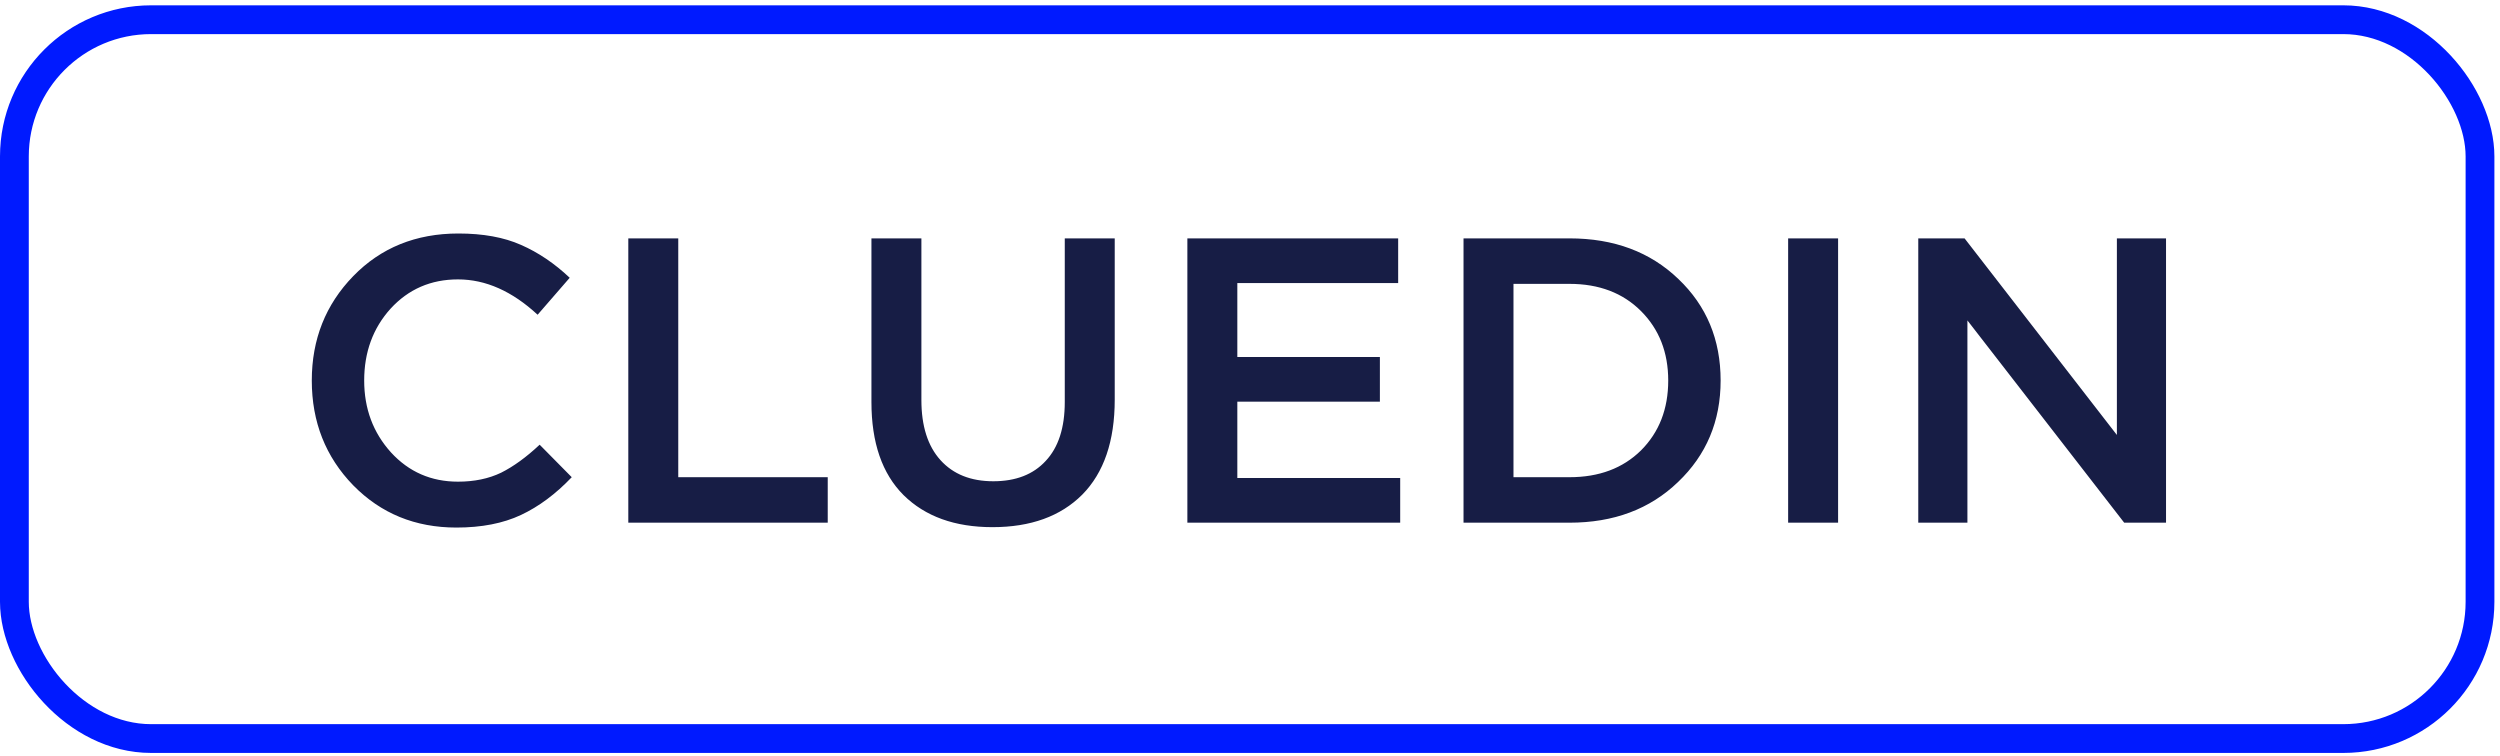 <?xml version="1.0" encoding="UTF-8"?> <svg xmlns="http://www.w3.org/2000/svg" width="357" height="108" viewBox="0 0 357 108" fill="none"><rect x="2.055" y="2.815" width="352.09" height="102.65" rx="19.523" stroke="#001AFF" stroke-width="4.11"></rect><path d="M65.172 75.336C59.294 75.336 54.384 73.326 50.44 69.304C46.496 65.244 44.524 60.256 44.524 54.34C44.524 48.463 46.496 43.494 50.44 39.434C54.384 35.374 59.391 33.344 65.462 33.344C68.98 33.344 71.958 33.886 74.394 34.968C76.868 36.051 79.188 37.617 81.354 39.666L76.772 44.944C73.137 41.58 69.348 39.898 65.404 39.898C61.537 39.898 58.328 41.29 55.776 44.074C53.262 46.858 52.006 50.28 52.006 54.34C52.006 58.361 53.282 61.783 55.834 64.606C58.386 67.39 61.576 68.782 65.404 68.782C67.724 68.782 69.773 68.357 71.552 67.506C73.33 66.617 75.167 65.283 77.062 63.504L81.644 68.144C79.362 70.541 76.946 72.34 74.394 73.538C71.842 74.737 68.768 75.336 65.172 75.336ZM89.722 74.64V34.04H96.856V68.144H118.2V74.64H89.722ZM141.725 75.278C136.351 75.278 132.117 73.751 129.023 70.696C125.969 67.641 124.441 63.214 124.441 57.414V34.04H131.575V57.124C131.575 60.836 132.484 63.697 134.301 65.708C136.119 67.719 138.632 68.724 141.841 68.724C145.051 68.724 147.545 67.757 149.323 65.824C151.141 63.891 152.049 61.087 152.049 57.414V34.04H159.183V57.066C159.183 62.982 157.637 67.506 154.543 70.638C151.45 73.731 147.177 75.278 141.725 75.278ZM169.556 74.64V34.04H199.658V40.42H176.69V50.976H197.048V57.356H176.69V68.26H199.948V74.64H169.556ZM208.991 74.64V34.04H224.129C230.471 34.04 235.652 35.974 239.673 39.84C243.695 43.668 245.705 48.502 245.705 54.34C245.705 60.14 243.675 64.974 239.615 68.84C235.594 72.707 230.432 74.64 224.129 74.64H208.991ZM216.125 68.144H224.129C228.344 68.144 231.747 66.868 234.337 64.316C236.928 61.725 238.223 58.4 238.223 54.34C238.223 50.319 236.928 47.013 234.337 44.422C231.747 41.831 228.344 40.536 224.129 40.536H216.125V68.144ZM255.346 74.64V34.04H262.48V74.64H255.346ZM273.929 74.64V34.04H280.541L302.291 62.112V34.04H309.309V74.64H303.335L280.947 45.756V74.64H273.929Z" fill="#171D45"></path></svg> 